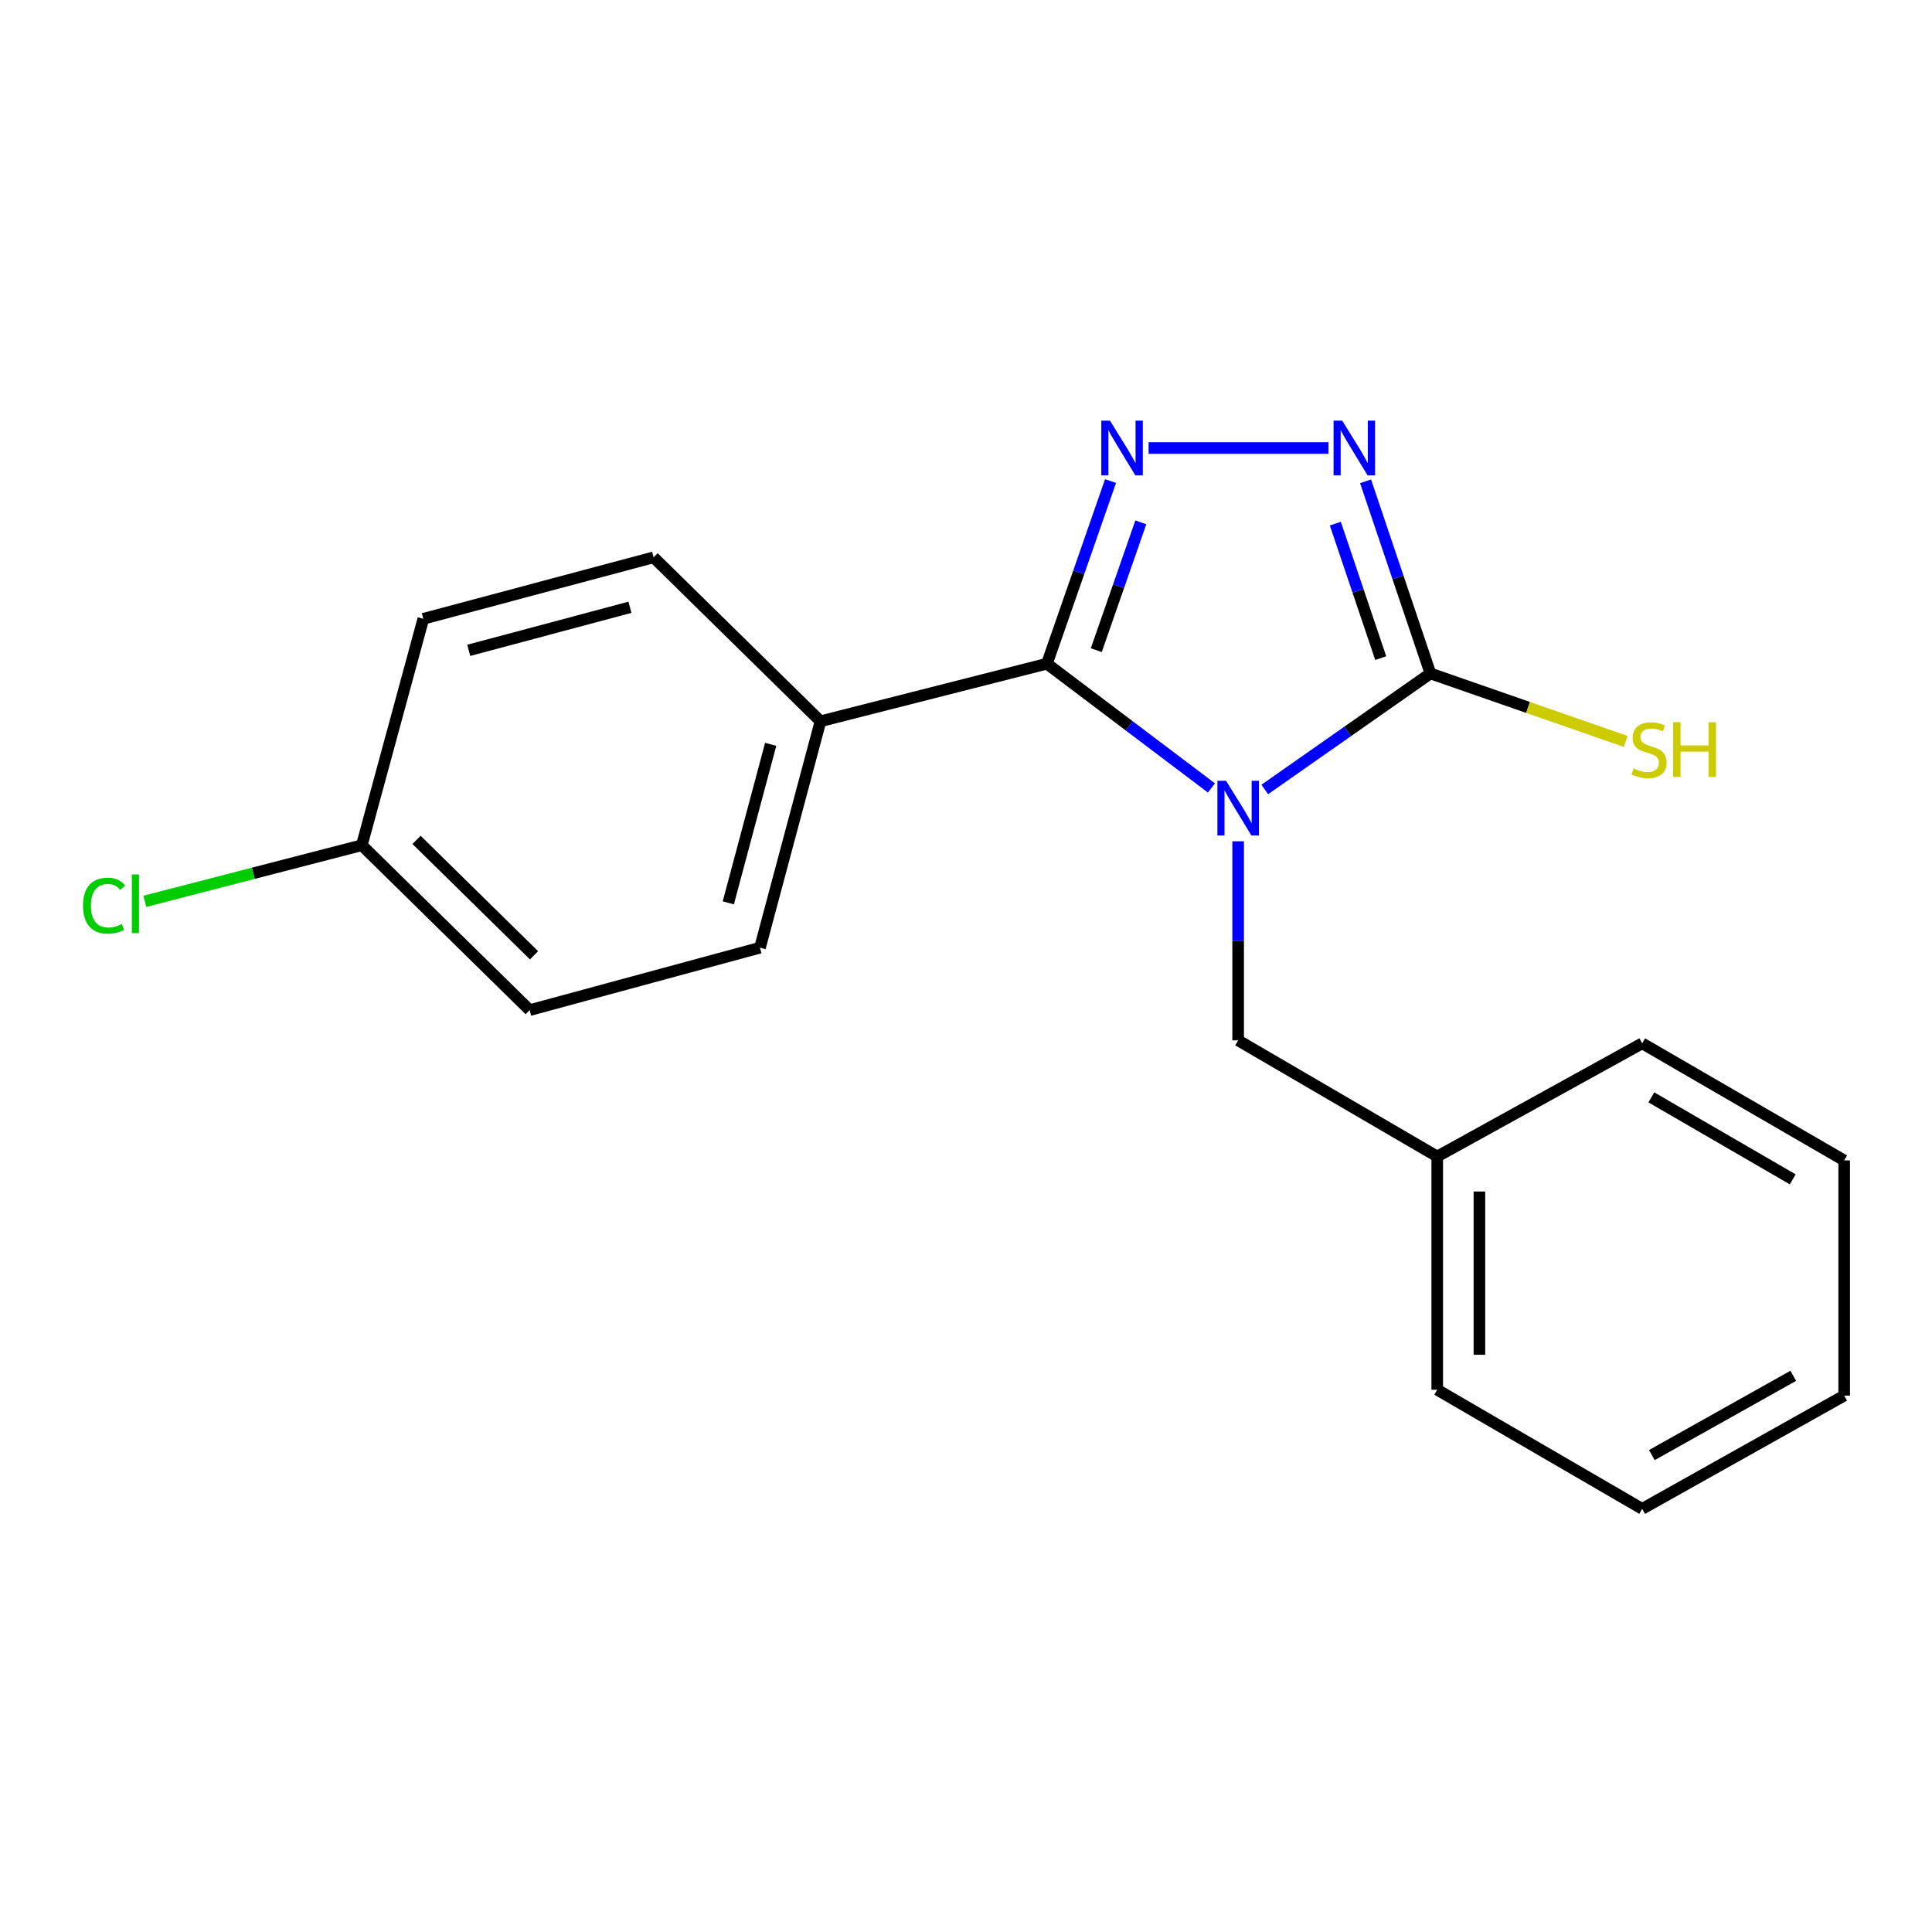 <?xml version='1.0' encoding='iso-8859-1'?>
<svg version='1.1' baseProfile='full'
              xmlns='http://www.w3.org/2000/svg'
                      xmlns:rdkit='http://www.rdkit.org/xml'
                      xmlns:xlink='http://www.w3.org/1999/xlink'
                  xml:space='preserve'
width='1000px' height='1000px' viewBox='0 0 1000 1000'>
<!-- END OF HEADER -->
<rect style='opacity:1.0;fill:#FFFFFF;stroke:none' width='1000' height='1000' x='0' y='0'> </rect>
<path class='bond-0' d='M 627.025,407.827 L 584.455,375.678' style='fill:none;fill-rule:evenodd;stroke:#0000FF;stroke-width:6px;stroke-linecap:butt;stroke-linejoin:miter;stroke-opacity:1' />
<path class='bond-0' d='M 584.455,375.678 L 541.884,343.528' style='fill:none;fill-rule:evenodd;stroke:#000000;stroke-width:6px;stroke-linecap:butt;stroke-linejoin:miter;stroke-opacity:1' />
<path class='bond-2' d='M 654.643,408.629 L 697.512,378.601' style='fill:none;fill-rule:evenodd;stroke:#0000FF;stroke-width:6px;stroke-linecap:butt;stroke-linejoin:miter;stroke-opacity:1' />
<path class='bond-2' d='M 697.512,378.601 L 740.381,348.573' style='fill:none;fill-rule:evenodd;stroke:#000000;stroke-width:6px;stroke-linecap:butt;stroke-linejoin:miter;stroke-opacity:1' />
<path class='bond-4' d='M 640.866,435.445 L 640.866,486.971' style='fill:none;fill-rule:evenodd;stroke:#0000FF;stroke-width:6px;stroke-linecap:butt;stroke-linejoin:miter;stroke-opacity:1' />
<path class='bond-4' d='M 640.866,486.971 L 640.866,538.496' style='fill:none;fill-rule:evenodd;stroke:#000000;stroke-width:6px;stroke-linecap:butt;stroke-linejoin:miter;stroke-opacity:1' />
<path class='bond-1' d='M 541.884,343.528 L 558.349,296.265' style='fill:none;fill-rule:evenodd;stroke:#000000;stroke-width:6px;stroke-linecap:butt;stroke-linejoin:miter;stroke-opacity:1' />
<path class='bond-1' d='M 558.349,296.265 L 574.814,249.002' style='fill:none;fill-rule:evenodd;stroke:#0000FF;stroke-width:6px;stroke-linecap:butt;stroke-linejoin:miter;stroke-opacity:1' />
<path class='bond-1' d='M 567.438,336.53 L 578.963,303.446' style='fill:none;fill-rule:evenodd;stroke:#000000;stroke-width:6px;stroke-linecap:butt;stroke-linejoin:miter;stroke-opacity:1' />
<path class='bond-1' d='M 578.963,303.446 L 590.488,270.362' style='fill:none;fill-rule:evenodd;stroke:#0000FF;stroke-width:6px;stroke-linecap:butt;stroke-linejoin:miter;stroke-opacity:1' />
<path class='bond-5' d='M 541.884,343.528 L 424.688,373.325' style='fill:none;fill-rule:evenodd;stroke:#000000;stroke-width:6px;stroke-linecap:butt;stroke-linejoin:miter;stroke-opacity:1' />
<path class='bond-19' d='M 594.521,231.886 L 687.59,231.886' style='fill:none;fill-rule:evenodd;stroke:#0000FF;stroke-width:6px;stroke-linecap:butt;stroke-linejoin:miter;stroke-opacity:1' />
<path class='bond-3' d='M 740.381,348.573 L 723.596,298.849' style='fill:none;fill-rule:evenodd;stroke:#000000;stroke-width:6px;stroke-linecap:butt;stroke-linejoin:miter;stroke-opacity:1' />
<path class='bond-3' d='M 723.596,298.849 L 706.811,249.125' style='fill:none;fill-rule:evenodd;stroke:#0000FF;stroke-width:6px;stroke-linecap:butt;stroke-linejoin:miter;stroke-opacity:1' />
<path class='bond-3' d='M 714.663,340.638 L 702.914,305.831' style='fill:none;fill-rule:evenodd;stroke:#000000;stroke-width:6px;stroke-linecap:butt;stroke-linejoin:miter;stroke-opacity:1' />
<path class='bond-3' d='M 702.914,305.831 L 691.164,271.024' style='fill:none;fill-rule:evenodd;stroke:#0000FF;stroke-width:6px;stroke-linecap:butt;stroke-linejoin:miter;stroke-opacity:1' />
<path class='bond-6' d='M 740.381,348.573 L 790.922,366.171' style='fill:none;fill-rule:evenodd;stroke:#000000;stroke-width:6px;stroke-linecap:butt;stroke-linejoin:miter;stroke-opacity:1' />
<path class='bond-6' d='M 790.922,366.171 L 841.463,383.77' style='fill:none;fill-rule:evenodd;stroke:#CCCC00;stroke-width:6px;stroke-linecap:butt;stroke-linejoin:miter;stroke-opacity:1' />
<path class='bond-10' d='M 640.866,538.496 L 743.91,598.61' style='fill:none;fill-rule:evenodd;stroke:#000000;stroke-width:6px;stroke-linecap:butt;stroke-linejoin:miter;stroke-opacity:1' />
<path class='bond-7' d='M 424.688,373.325 L 393.364,490.521' style='fill:none;fill-rule:evenodd;stroke:#000000;stroke-width:6px;stroke-linecap:butt;stroke-linejoin:miter;stroke-opacity:1' />
<path class='bond-7' d='M 398.901,385.268 L 376.974,467.305' style='fill:none;fill-rule:evenodd;stroke:#000000;stroke-width:6px;stroke-linecap:butt;stroke-linejoin:miter;stroke-opacity:1' />
<path class='bond-8' d='M 424.688,373.325 L 338.307,288.471' style='fill:none;fill-rule:evenodd;stroke:#000000;stroke-width:6px;stroke-linecap:butt;stroke-linejoin:miter;stroke-opacity:1' />
<path class='bond-12' d='M 393.364,490.521 L 274.154,522.84' style='fill:none;fill-rule:evenodd;stroke:#000000;stroke-width:6px;stroke-linecap:butt;stroke-linejoin:miter;stroke-opacity:1' />
<path class='bond-11' d='M 338.307,288.471 L 219.109,320.293' style='fill:none;fill-rule:evenodd;stroke:#000000;stroke-width:6px;stroke-linecap:butt;stroke-linejoin:miter;stroke-opacity:1' />
<path class='bond-11' d='M 326.057,314.335 L 242.619,336.61' style='fill:none;fill-rule:evenodd;stroke:#000000;stroke-width:6px;stroke-linecap:butt;stroke-linejoin:miter;stroke-opacity:1' />
<path class='bond-9' d='M 187.276,437.489 L 219.109,320.293' style='fill:none;fill-rule:evenodd;stroke:#000000;stroke-width:6px;stroke-linecap:butt;stroke-linejoin:miter;stroke-opacity:1' />
<path class='bond-13' d='M 187.276,437.489 L 131.117,452.013' style='fill:none;fill-rule:evenodd;stroke:#000000;stroke-width:6px;stroke-linecap:butt;stroke-linejoin:miter;stroke-opacity:1' />
<path class='bond-13' d='M 131.117,452.013 L 74.957,466.536' style='fill:none;fill-rule:evenodd;stroke:#00CC00;stroke-width:6px;stroke-linecap:butt;stroke-linejoin:miter;stroke-opacity:1' />
<path class='bond-20' d='M 187.276,437.489 L 274.154,522.84' style='fill:none;fill-rule:evenodd;stroke:#000000;stroke-width:6px;stroke-linecap:butt;stroke-linejoin:miter;stroke-opacity:1' />
<path class='bond-20' d='M 215.605,434.72 L 276.42,494.466' style='fill:none;fill-rule:evenodd;stroke:#000000;stroke-width:6px;stroke-linecap:butt;stroke-linejoin:miter;stroke-opacity:1' />
<path class='bond-14' d='M 743.91,598.61 L 743.91,719.335' style='fill:none;fill-rule:evenodd;stroke:#000000;stroke-width:6px;stroke-linecap:butt;stroke-linejoin:miter;stroke-opacity:1' />
<path class='bond-14' d='M 765.739,616.719 L 765.739,701.226' style='fill:none;fill-rule:evenodd;stroke:#000000;stroke-width:6px;stroke-linecap:butt;stroke-linejoin:miter;stroke-opacity:1' />
<path class='bond-15' d='M 743.91,598.61 L 849.998,540.024' style='fill:none;fill-rule:evenodd;stroke:#000000;stroke-width:6px;stroke-linecap:butt;stroke-linejoin:miter;stroke-opacity:1' />
<path class='bond-17' d='M 743.91,719.335 L 849.998,780.977' style='fill:none;fill-rule:evenodd;stroke:#000000;stroke-width:6px;stroke-linecap:butt;stroke-linejoin:miter;stroke-opacity:1' />
<path class='bond-16' d='M 849.998,540.024 L 954.545,600.635' style='fill:none;fill-rule:evenodd;stroke:#000000;stroke-width:6px;stroke-linecap:butt;stroke-linejoin:miter;stroke-opacity:1' />
<path class='bond-16' d='M 854.732,568 L 927.915,610.428' style='fill:none;fill-rule:evenodd;stroke:#000000;stroke-width:6px;stroke-linecap:butt;stroke-linejoin:miter;stroke-opacity:1' />
<path class='bond-18' d='M 954.545,600.635 L 954.545,722.367' style='fill:none;fill-rule:evenodd;stroke:#000000;stroke-width:6px;stroke-linecap:butt;stroke-linejoin:miter;stroke-opacity:1' />
<path class='bond-21' d='M 849.998,780.977 L 954.545,722.367' style='fill:none;fill-rule:evenodd;stroke:#000000;stroke-width:6px;stroke-linecap:butt;stroke-linejoin:miter;stroke-opacity:1' />
<path class='bond-21' d='M 855.005,753.145 L 928.189,712.118' style='fill:none;fill-rule:evenodd;stroke:#000000;stroke-width:6px;stroke-linecap:butt;stroke-linejoin:miter;stroke-opacity:1' />
<path  class='atom-0' d='M 634.606 404.12
L 643.886 419.12
Q 644.806 420.6, 646.286 423.28
Q 647.766 425.96, 647.846 426.12
L 647.846 404.12
L 651.606 404.12
L 651.606 432.44
L 647.726 432.44
L 637.766 416.04
Q 636.606 414.12, 635.366 411.92
Q 634.166 409.72, 633.806 409.04
L 633.806 432.44
L 630.126 432.44
L 630.126 404.12
L 634.606 404.12
' fill='#0000FF'/>
<path  class='atom-2' d='M 574.516 217.726
L 583.796 232.726
Q 584.716 234.206, 586.196 236.886
Q 587.676 239.566, 587.756 239.726
L 587.756 217.726
L 591.516 217.726
L 591.516 246.046
L 587.636 246.046
L 577.676 229.646
Q 576.516 227.726, 575.276 225.526
Q 574.076 223.326, 573.716 222.646
L 573.716 246.046
L 570.036 246.046
L 570.036 217.726
L 574.516 217.726
' fill='#0000FF'/>
<path  class='atom-4' d='M 694.732 217.726
L 704.012 232.726
Q 704.932 234.206, 706.412 236.886
Q 707.892 239.566, 707.972 239.726
L 707.972 217.726
L 711.732 217.726
L 711.732 246.046
L 707.852 246.046
L 697.892 229.646
Q 696.732 227.726, 695.492 225.526
Q 694.292 223.326, 693.932 222.646
L 693.932 246.046
L 690.252 246.046
L 690.252 217.726
L 694.732 217.726
' fill='#0000FF'/>
<path  class='atom-7' d='M 845.539 397.734
Q 845.859 397.854, 847.179 398.414
Q 848.499 398.974, 849.939 399.334
Q 851.419 399.654, 852.859 399.654
Q 855.539 399.654, 857.099 398.374
Q 858.659 397.054, 858.659 394.774
Q 858.659 393.214, 857.859 392.254
Q 857.099 391.294, 855.899 390.774
Q 854.699 390.254, 852.699 389.654
Q 850.179 388.894, 848.659 388.174
Q 847.179 387.454, 846.099 385.934
Q 845.059 384.414, 845.059 381.854
Q 845.059 378.294, 847.459 376.094
Q 849.899 373.894, 854.699 373.894
Q 857.979 373.894, 861.699 375.454
L 860.779 378.534
Q 857.379 377.134, 854.819 377.134
Q 852.059 377.134, 850.539 378.294
Q 849.019 379.414, 849.059 381.374
Q 849.059 382.894, 849.819 383.814
Q 850.619 384.734, 851.739 385.254
Q 852.899 385.774, 854.819 386.374
Q 857.379 387.174, 858.899 387.974
Q 860.419 388.774, 861.499 390.414
Q 862.619 392.014, 862.619 394.774
Q 862.619 398.694, 859.979 400.814
Q 857.379 402.894, 853.019 402.894
Q 850.499 402.894, 848.579 402.334
Q 846.699 401.814, 844.459 400.894
L 845.539 397.734
' fill='#CCCC00'/>
<path  class='atom-7' d='M 866.019 373.814
L 869.859 373.814
L 869.859 385.854
L 884.339 385.854
L 884.339 373.814
L 888.179 373.814
L 888.179 402.134
L 884.339 402.134
L 884.339 389.054
L 869.859 389.054
L 869.859 402.134
L 866.019 402.134
L 866.019 373.814
' fill='#CCCC00'/>
<path  class='atom-14' d='M 42.971 468.775
Q 42.971 461.735, 46.251 458.055
Q 49.571 454.335, 55.851 454.335
Q 61.691 454.335, 64.811 458.455
L 62.171 460.615
Q 59.891 457.615, 55.851 457.615
Q 51.571 457.615, 49.291 460.495
Q 47.051 463.335, 47.051 468.775
Q 47.051 474.375, 49.371 477.255
Q 51.731 480.135, 56.291 480.135
Q 59.411 480.135, 63.051 478.255
L 64.171 481.255
Q 62.691 482.215, 60.451 482.775
Q 58.211 483.335, 55.731 483.335
Q 49.571 483.335, 46.251 479.575
Q 42.971 475.815, 42.971 468.775
' fill='#00CC00'/>
<path  class='atom-14' d='M 68.251 452.615
L 71.931 452.615
L 71.931 482.975
L 68.251 482.975
L 68.251 452.615
' fill='#00CC00'/>
</svg>
